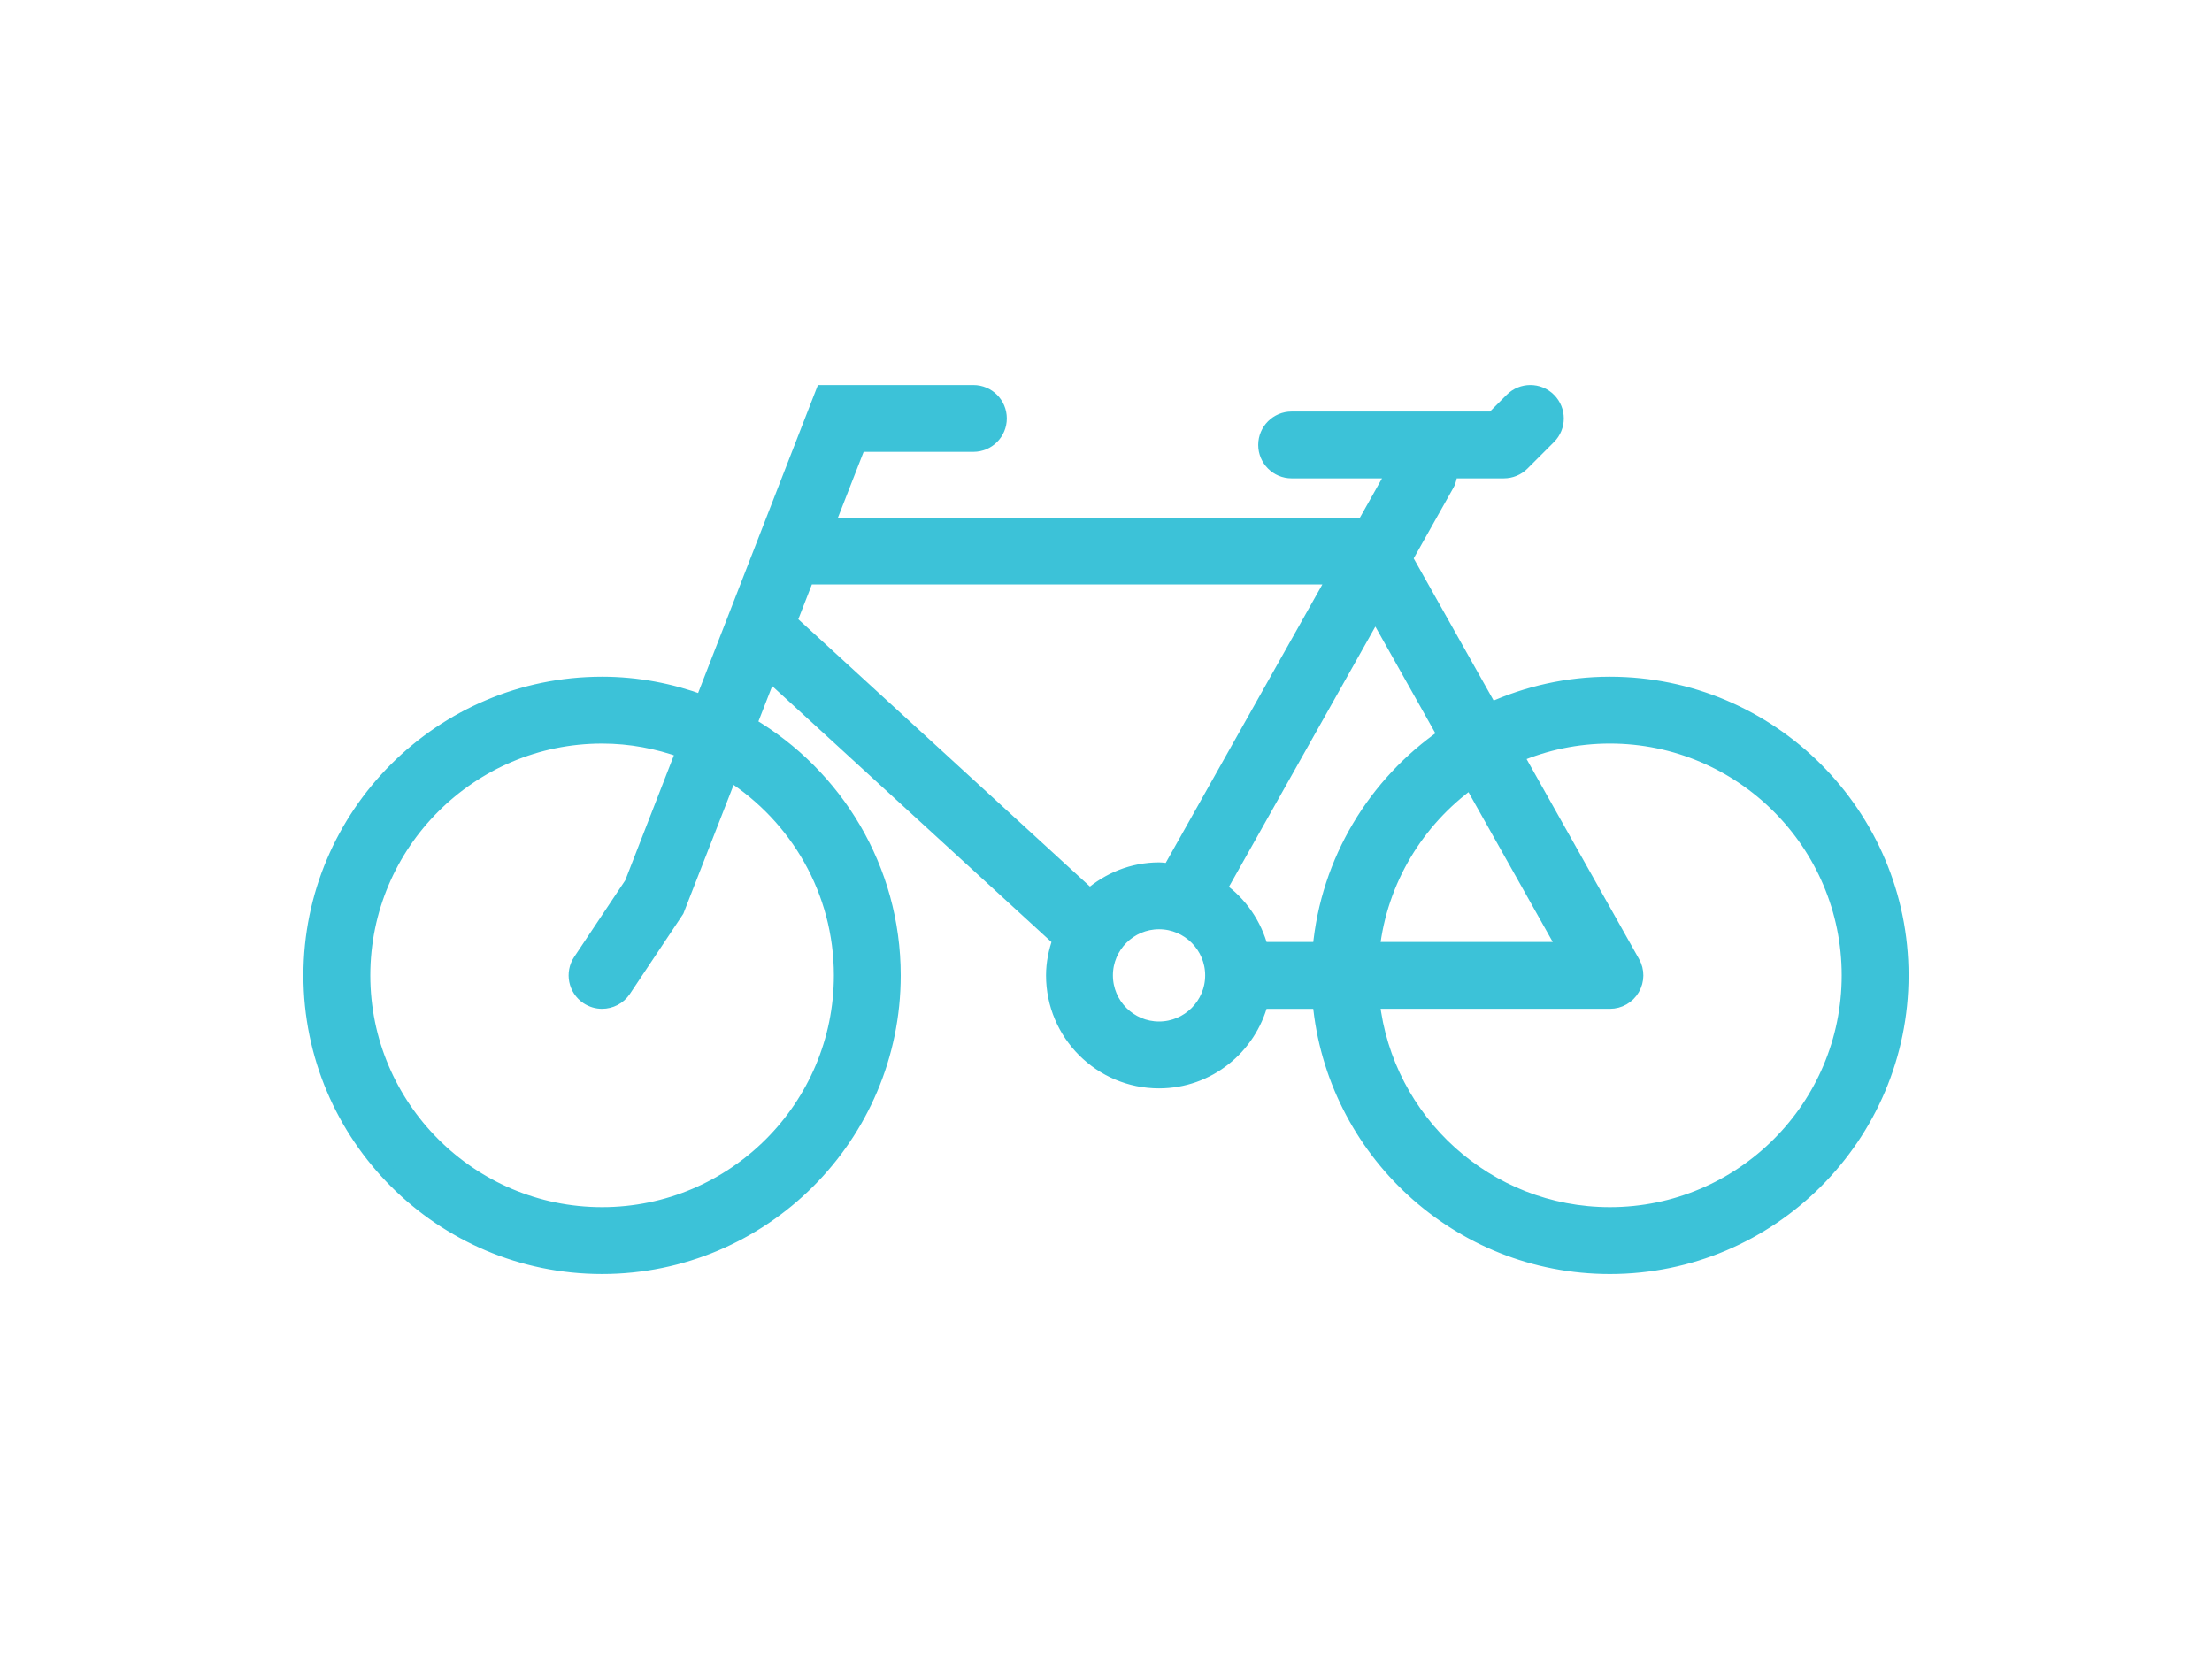<?xml version="1.0" encoding="utf-8"?>
<!-- Generator: Adobe Illustrator 16.0.0, SVG Export Plug-In . SVG Version: 6.00 Build 0)  -->
<!DOCTYPE svg PUBLIC "-//W3C//DTD SVG 1.1//EN" "http://www.w3.org/Graphics/SVG/1.1/DTD/svg11.dtd">
<svg version="1.1" xmlns="http://www.w3.org/2000/svg" xmlns:xlink="http://www.w3.org/1999/xlink" x="0px" y="0px" width="160px"
	 height="120px" viewBox="0 0 160 120" enable-background="new 0 0 160 120" xml:space="preserve">
<g id="Layer_4">
</g>
<g id="Layer_5">
</g>
<g id="Layer_1">
</g>
<g id="Layer_2">
	<path fill="#3CC2D8" stroke="#3CC2D8" stroke-miterlimit="10" d="M116.45,49.449c-3.074,0-5.988,0.675-8.624,1.862l-6.143-10.921
		l3.008-5.349c0.169-0.299,0.219-0.62,0.219-0.94h3.866c0.51,0,0.998-0.201,1.357-0.562l1.917-1.918c0.751-0.75,0.751-1.962,0-2.712
		c-0.749-0.75-1.962-0.75-2.712,0l-1.356,1.356H93.429c-1.061,0-1.918,0.859-1.918,1.918c0,1.059,0.857,1.919,1.918,1.919h7.391
		l-2.158,3.837H59.881l2.247-5.756h8.279c1.062,0,1.919-0.859,1.919-1.918c0-1.059-0.857-1.918-1.919-1.918H59.504l-8.716,22.409
		c-2.262-0.831-4.693-1.307-7.239-1.307c-11.635,0-21.102,9.467-21.102,21.103c0,11.635,9.467,21.103,21.102,21.103
		c11.636,0,21.103-9.467,21.103-21.103c0-7.731-4.192-14.487-10.412-18.161l1.416-3.628l20.978,19.23
		c-0.288,0.804-0.472,1.658-0.472,2.56c0,4.232,3.441,7.674,7.673,7.674c3.567,0,6.545-2.455,7.402-5.755h4.207
		c0.973,10.738,10.016,19.184,21.005,19.184c11.635,0,21.102-9.467,21.102-21.103C137.552,58.916,128.085,49.449,116.45,49.449
		 M60.816,70.551c0,9.52-7.744,17.266-17.266,17.266c-9.52,0-17.265-7.747-17.265-17.266c0-9.519,7.745-17.266,17.265-17.266
		c2.057,0,4.02,0.38,5.85,1.042l-3.726,9.579l-3.721,5.581c-0.589,0.881-0.351,2.074,0.531,2.661
		c0.329,0.218,0.699,0.322,1.063,0.322c0.62,0,1.229-0.3,1.598-0.854l3.836-5.755l3.843-9.847
		C57.622,59.083,60.816,64.447,60.816,70.551 M104.483,53.19c-5.017,3.468-8.459,9.045-9.038,15.443h-4.207
		c-0.462-1.78-1.533-3.313-2.997-4.347l11.242-19.984L104.483,53.19z M106.376,56.557l6.793,12.076H99.297
		C99.85,63.667,102.52,59.342,106.376,56.557 M58.383,41.775h38.121L84.59,62.954c-0.251-0.024-0.495-0.076-0.754-0.076
		c-1.926,0-3.666,0.736-5.014,1.912L57.154,44.927L58.383,41.775z M83.836,74.388c-2.115,0-3.836-1.721-3.836-3.837
		c0-2.116,1.721-3.837,3.836-3.837c2.116,0,3.837,1.721,3.837,3.837C87.673,72.667,85.953,74.388,83.836,74.388 M116.45,87.817
		c-8.873,0-16.195-6.728-17.153-15.347h17.153c0.681,0,1.312-0.361,1.655-0.95c0.344-0.589,0.352-1.317,0.015-1.909l-8.412-14.955
		c2.074-0.882,4.351-1.372,6.742-1.372c9.521,0,17.265,7.747,17.265,17.266C133.715,80.071,125.971,87.817,116.45,87.817"/>
</g>
</svg>
